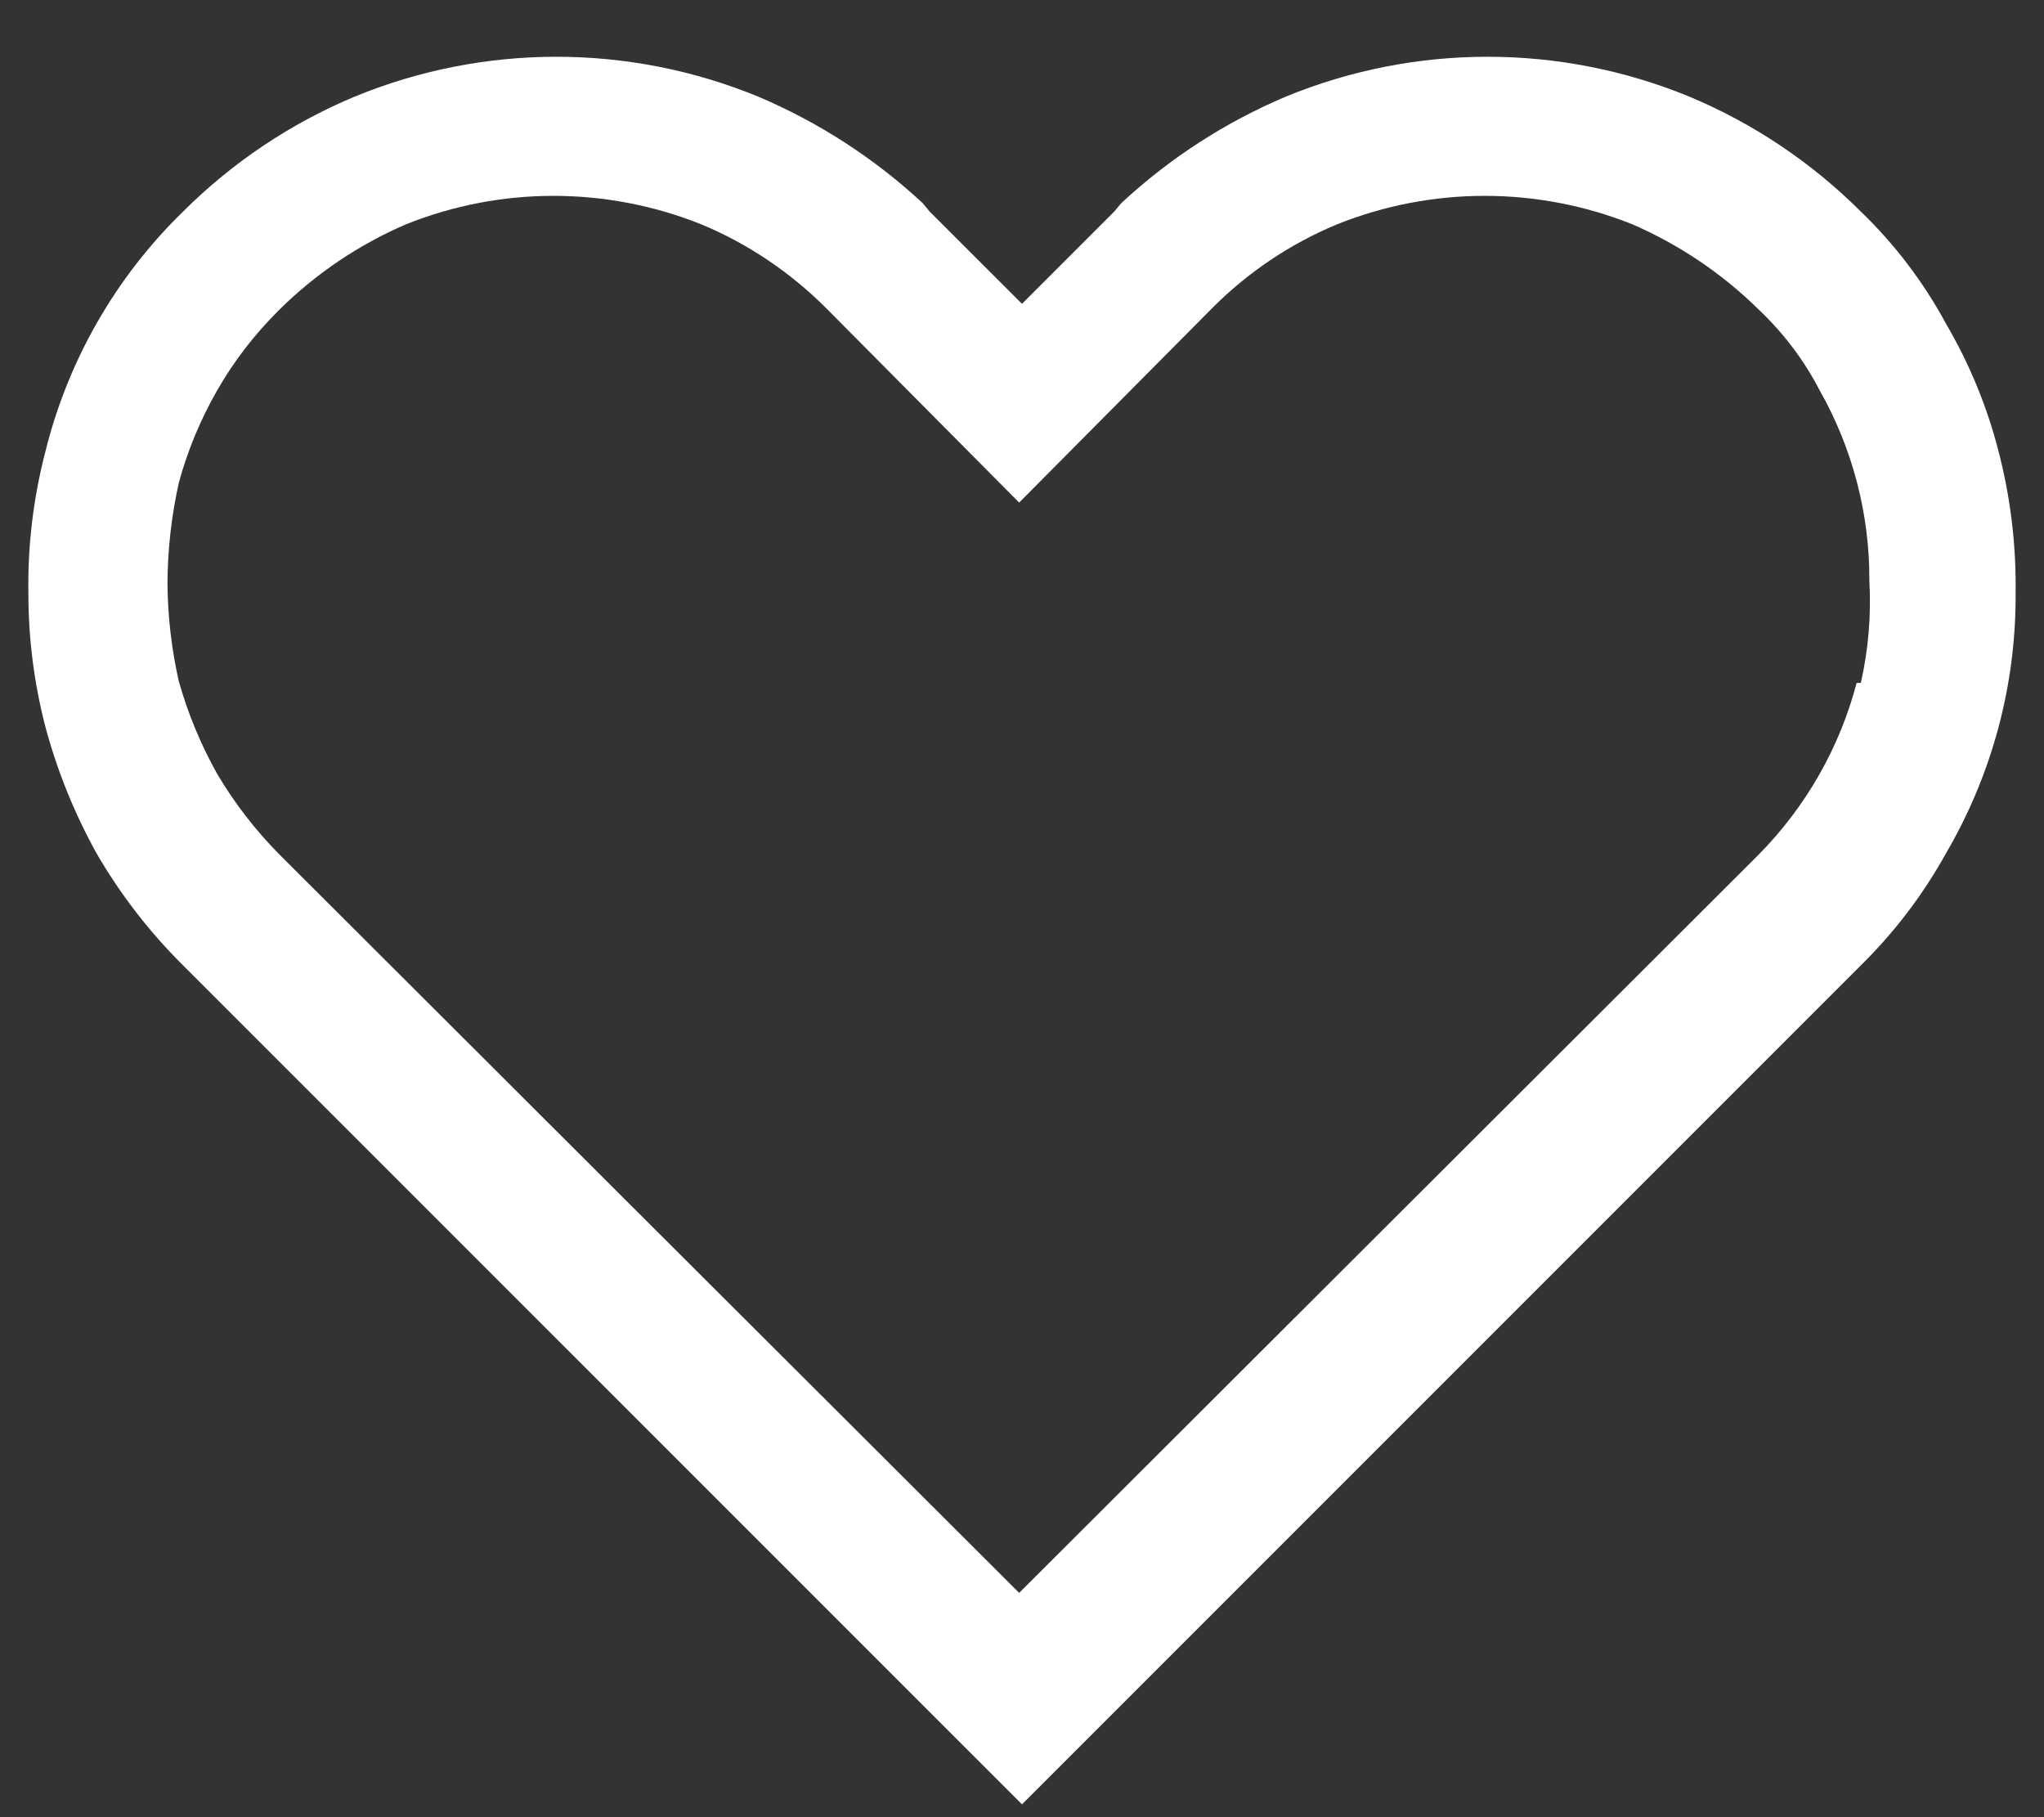 <svg width="18" height="16" viewBox="0 0 18 16" fill="none" xmlns="http://www.w3.org/2000/svg">
<rect x="0" y="0" width="18" height="16" fill="#333333" stroke="none"/>
<path d="M17.6 3.975C17.499 3.58 17.343 3.202 17.137 2.85C16.939 2.484 16.686 2.151 16.387 1.863C15.953 1.43 15.44 1.086 14.875 0.85C13.737 0.383 12.462 0.383 11.325 0.85C10.79 1.076 10.3 1.393 9.875 1.788L9.812 1.863L9 2.675L8.187 1.863L8.125 1.788C7.699 1.393 7.209 1.076 6.675 0.85C5.537 0.383 4.262 0.383 3.125 0.85C2.56 1.086 2.046 1.43 1.612 1.863C1.019 2.44 0.599 3.172 0.4 3.975C0.294 4.383 0.243 4.803 0.25 5.225C0.25 5.621 0.3 6.016 0.4 6.4C0.504 6.788 0.655 7.161 0.85 7.513C1.059 7.874 1.316 8.206 1.612 8.5L9 15.887L16.387 8.5C16.683 8.209 16.937 7.875 17.137 7.513C17.543 6.819 17.755 6.029 17.75 5.225C17.756 4.803 17.706 4.383 17.6 3.975ZM16.35 6.013C16.2 6.584 15.902 7.105 15.487 7.525L8.975 14.025L2.462 7.525C2.25 7.311 2.065 7.072 1.912 6.813C1.768 6.556 1.655 6.283 1.575 6C1.511 5.717 1.477 5.428 1.475 5.138C1.476 4.839 1.51 4.541 1.575 4.25C1.652 3.966 1.766 3.693 1.912 3.438C2.062 3.175 2.247 2.938 2.462 2.725C2.783 2.408 3.16 2.154 3.575 1.975C4.409 1.641 5.34 1.641 6.175 1.975C6.587 2.146 6.96 2.398 7.275 2.713L8.975 4.425L10.675 2.713C10.989 2.397 11.363 2.146 11.775 1.975C12.609 1.641 13.54 1.641 14.375 1.975C14.788 2.154 15.166 2.409 15.487 2.725C15.705 2.931 15.887 3.171 16.025 3.438C16.314 3.948 16.465 4.526 16.462 5.113C16.479 5.415 16.454 5.717 16.387 6.013H16.35Z" fill="white"/>
</svg>
